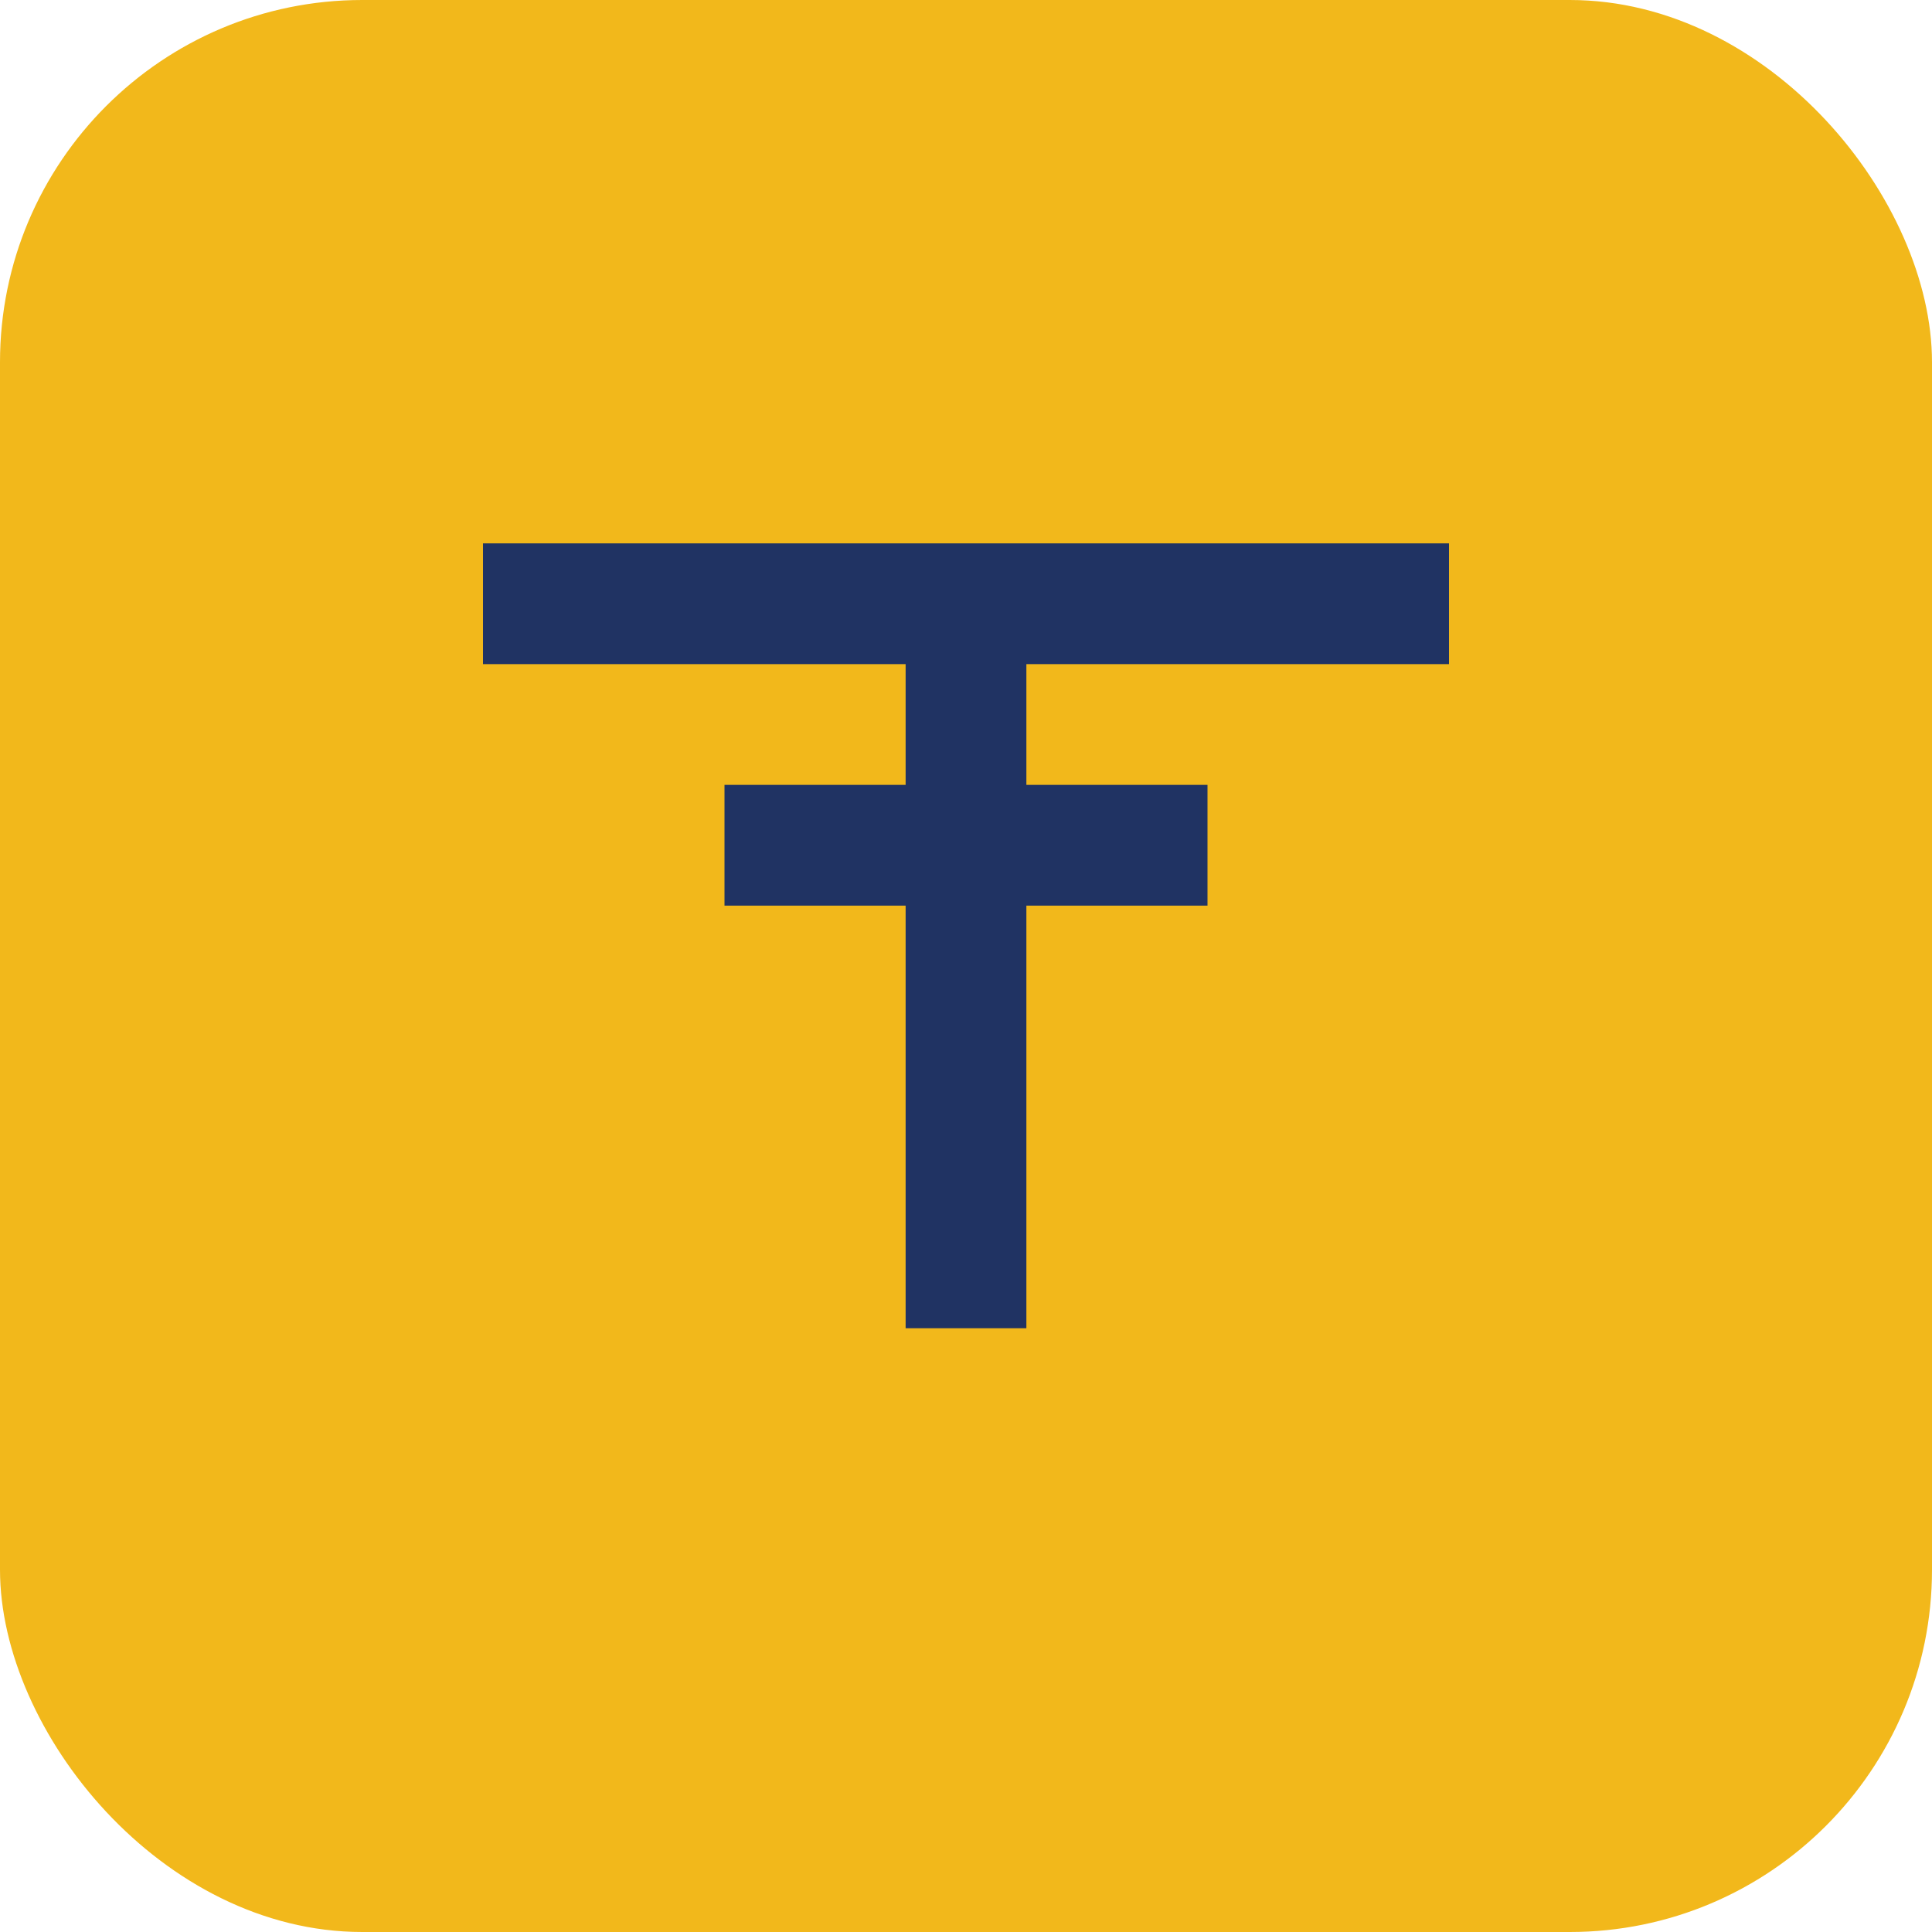 <?xml version="1.0" encoding="UTF-8"?>
<svg xmlns="http://www.w3.org/2000/svg" width="32" height="32" viewBox="0 0 32 32"><rect width="32" height="32" rx="6" fill="#F2B81B"/><path d="M8 10h16m-8 0v12m-4-8h8" stroke="#203363" stroke-width="2"/></svg>